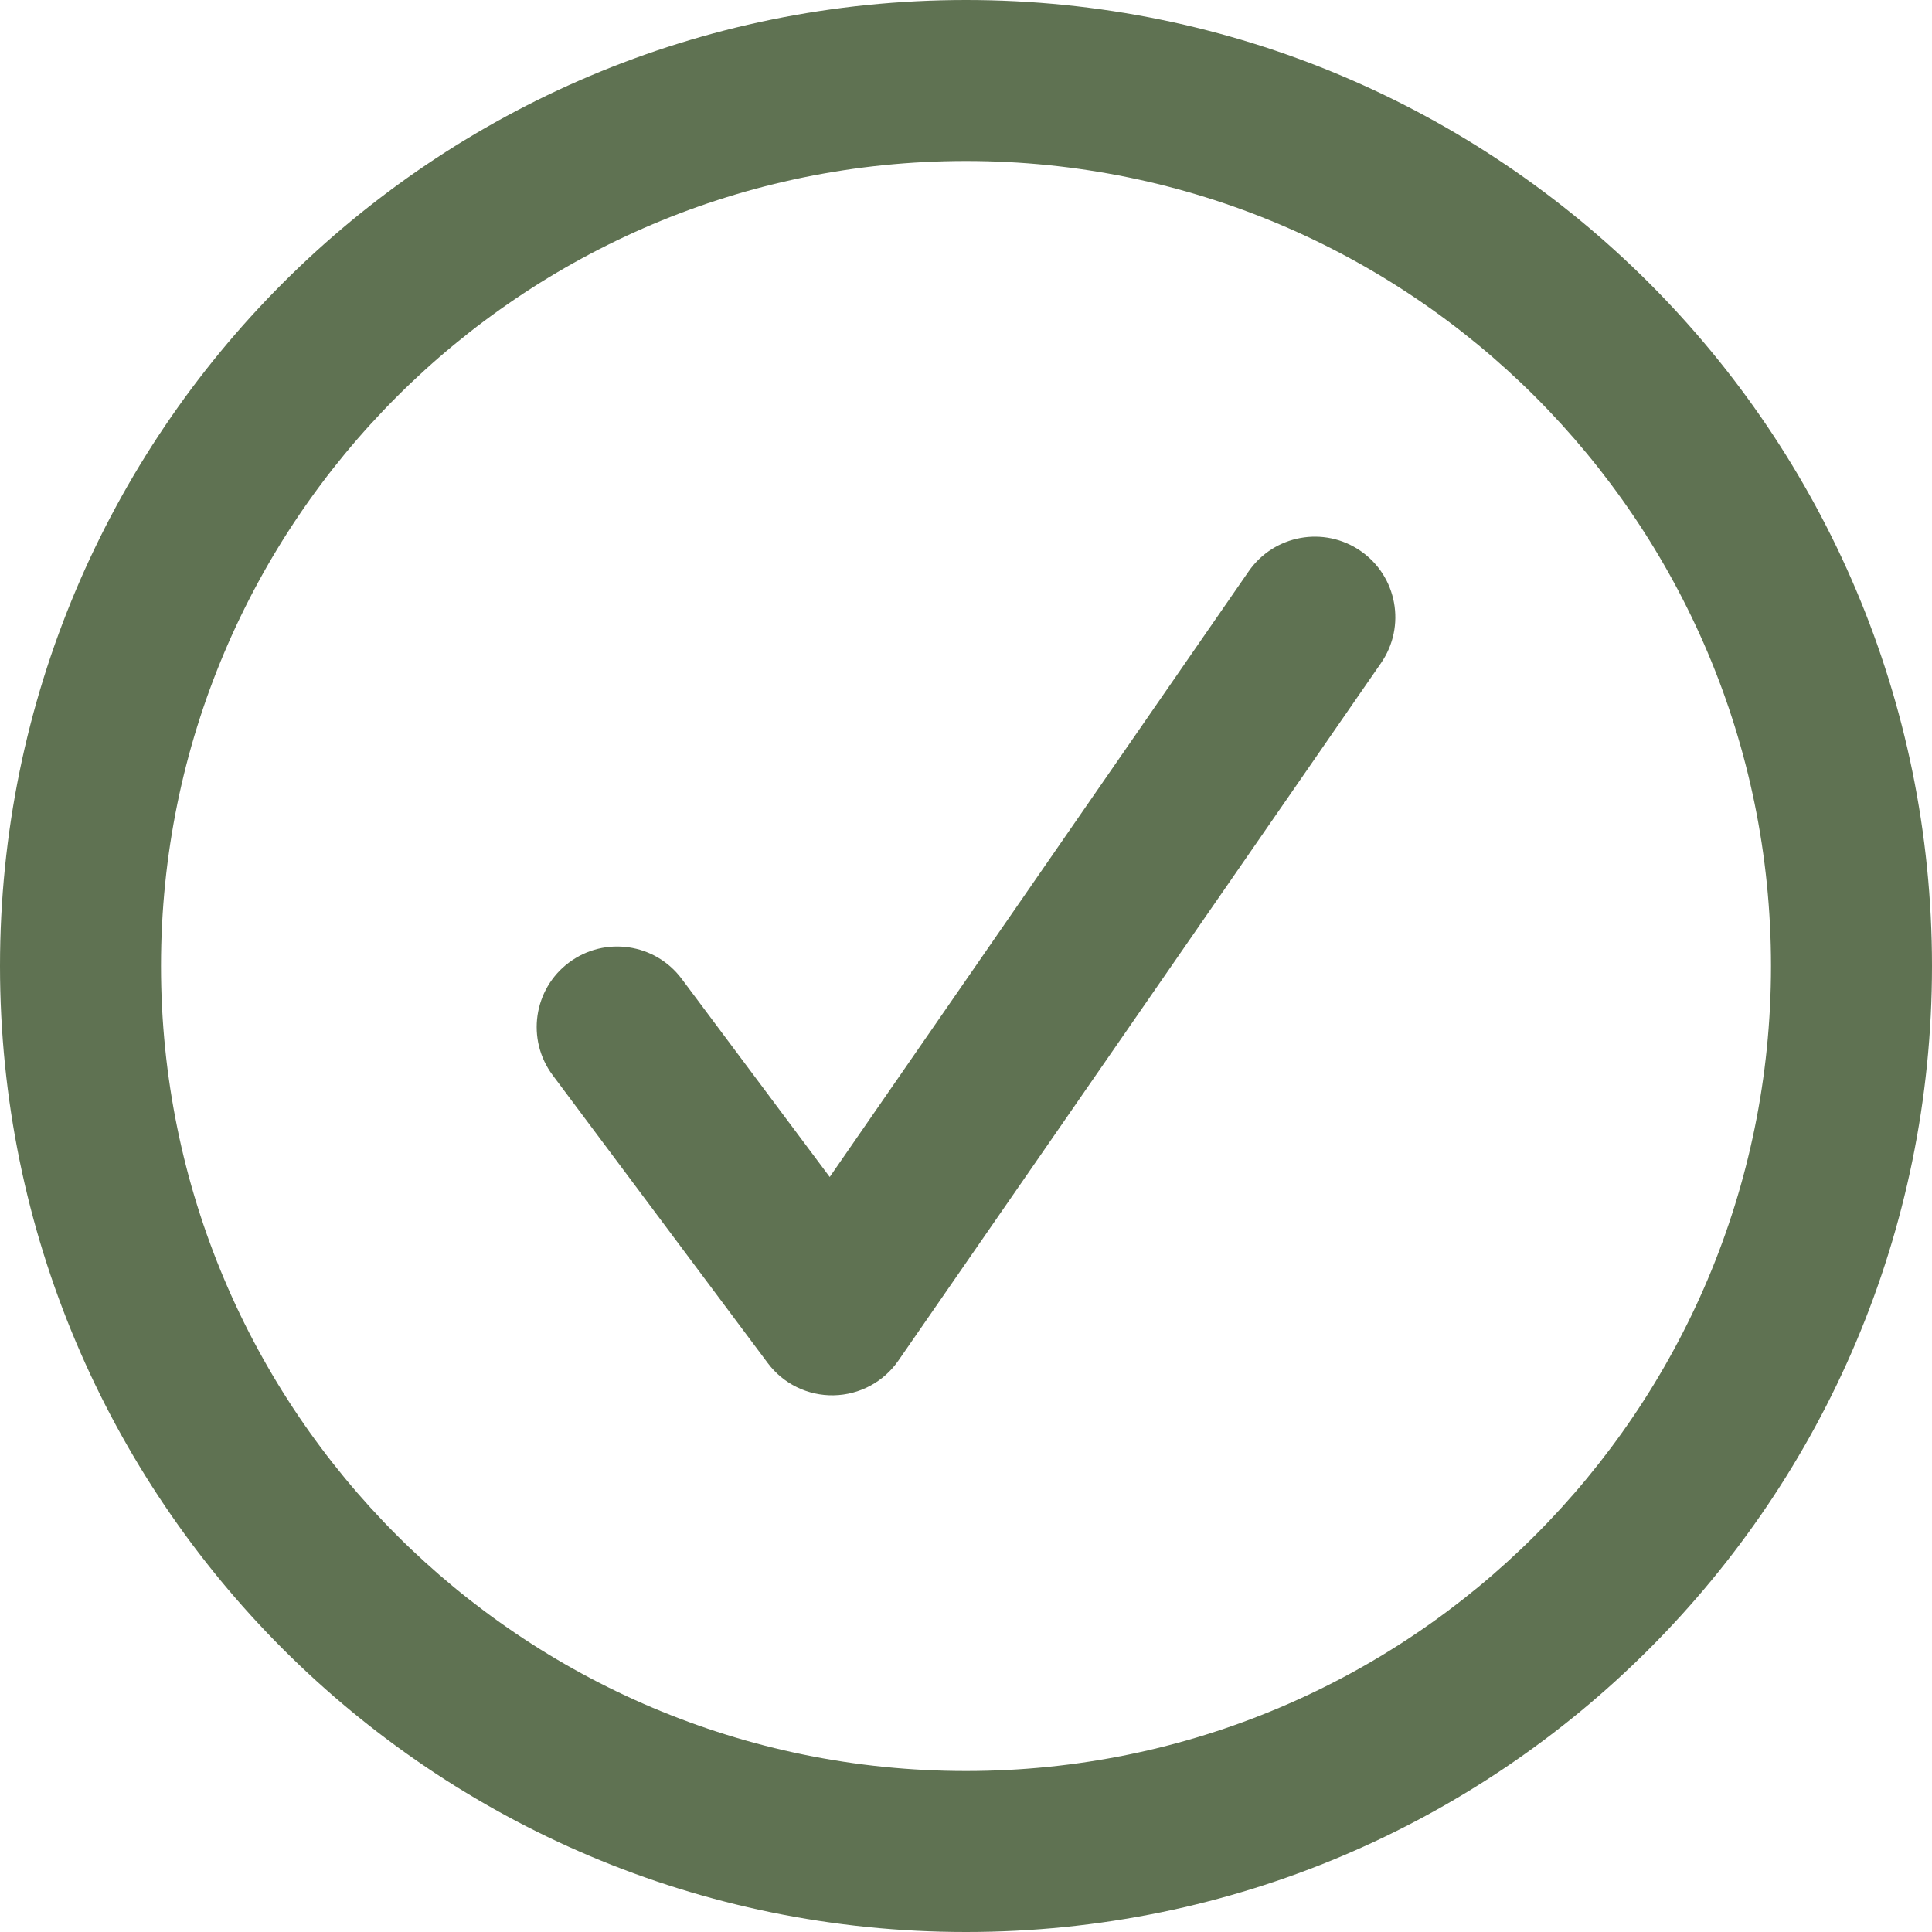 <svg width="24" height="24" viewBox="0 0 24 24" fill="none" xmlns="http://www.w3.org/2000/svg">
<path fill-rule="evenodd" clip-rule="evenodd" d="M12 2C6.477 2 2 6.477 2 12C2 17.523 6.477 22 12 22C17.523 22 22 17.523 22 12C22 6.477 17.523 2 12 2ZM0 12C0 5.373 5.373 0 12 0C18.627 0 24 5.373 24 12C24 18.627 18.627 24 12 24C5.373 24 0 18.627 0 12ZM16.902 6.844C17.356 7.158 17.47 7.781 17.156 8.236L11.16 16.902C10.977 17.167 10.678 17.327 10.356 17.333C10.034 17.339 9.729 17.19 9.537 16.932L6.866 13.357C6.535 12.914 6.626 12.287 7.068 11.957C7.511 11.626 8.137 11.717 8.468 12.159L10.307 14.621L15.511 7.098C15.825 6.644 16.448 6.53 16.902 6.844Z" fill="#5F7252"/>
</svg>
